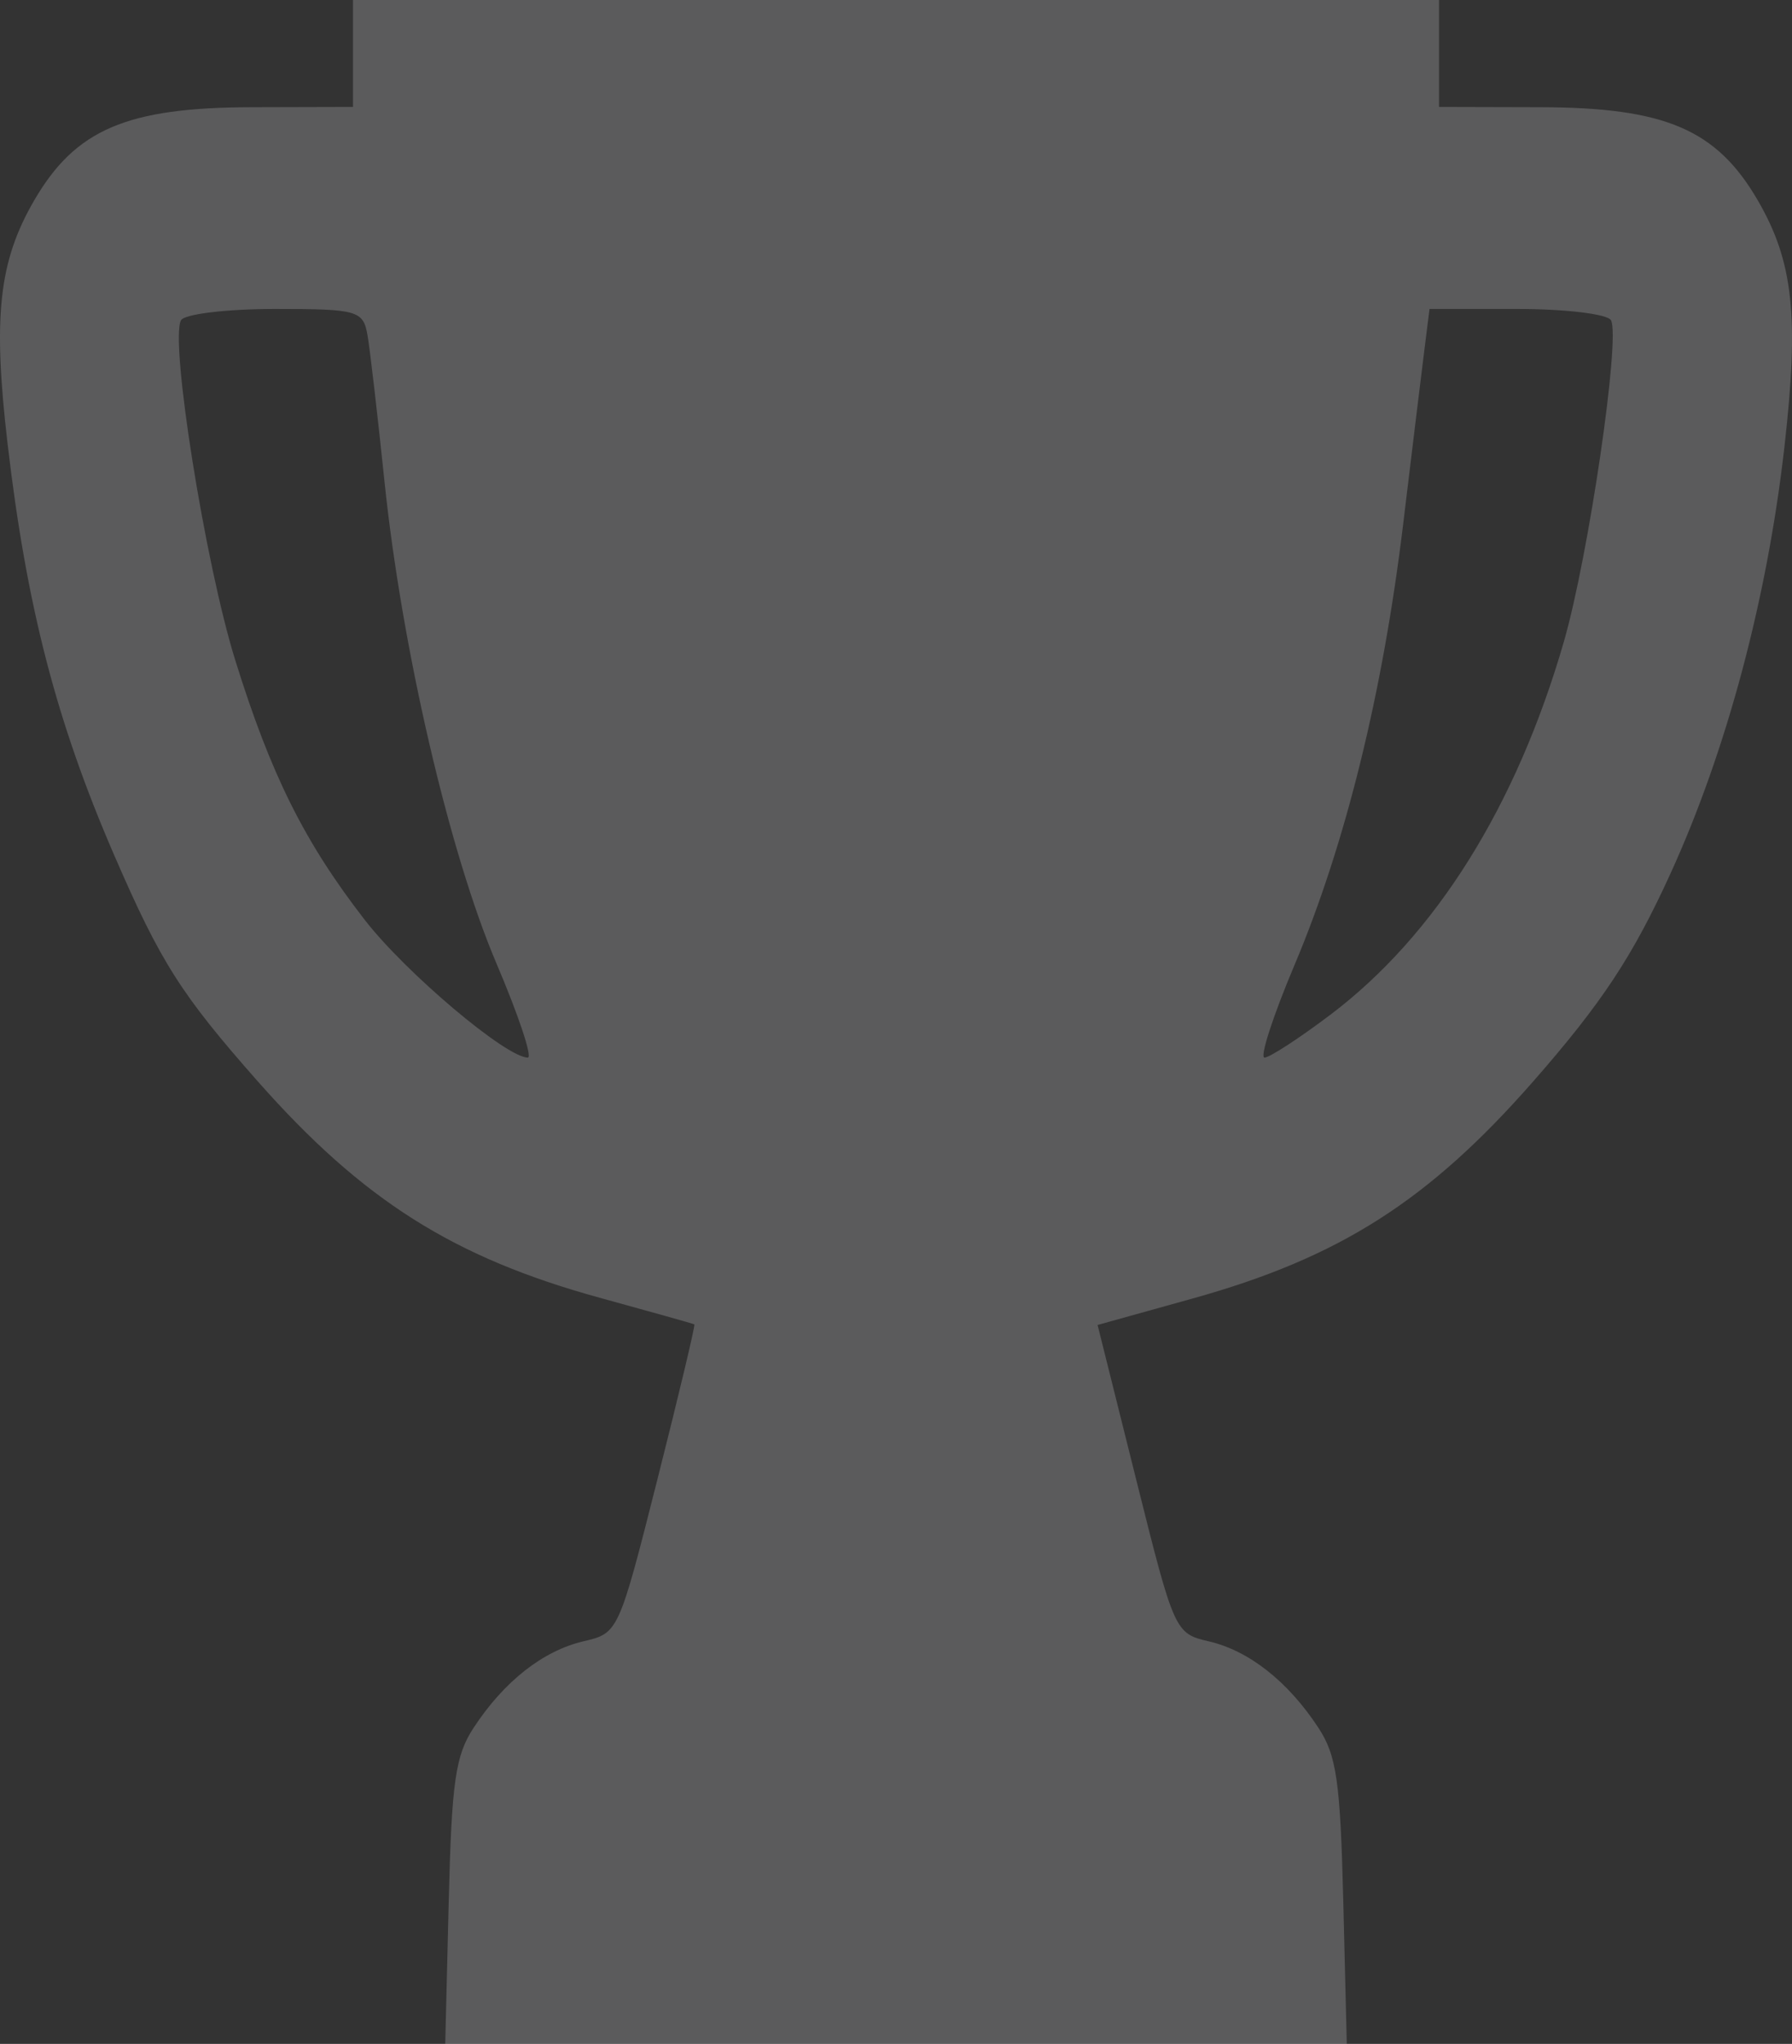 <?xml version="1.0" encoding="UTF-8"?> <svg xmlns="http://www.w3.org/2000/svg" width="114" height="130" viewBox="0 0 114 130" fill="none"><rect x="0" y="0" width="114" height="130" fill="#333333" stroke="none"/> <path opacity="0.2" fill-rule="evenodd" clip-rule="evenodd" d="M22.456 3.401V6.802L15.979 6.819C8.062 6.839 4.796 8.24 2.181 12.736C-0.077 16.617 -0.464 20.142 0.481 28.214C1.696 38.605 3.591 45.914 7.273 54.411C10.218 61.207 11.524 63.262 16.416 68.798C23.081 76.341 28.853 79.989 38.173 82.548C41.404 83.435 44.103 84.194 44.172 84.235C44.242 84.275 43.185 88.711 41.823 94.091C39.362 103.819 39.336 103.877 37.129 104.39C34.548 104.99 32.073 106.934 30.137 109.881C28.969 111.658 28.734 113.297 28.545 120.982L28.324 130H57H85.677L85.456 120.982C85.266 113.297 85.032 111.658 83.864 109.881C81.936 106.946 79.455 104.991 76.907 104.398C74.742 103.894 74.701 103.804 72.274 94.082L69.824 84.273L75.868 82.59C85.207 79.99 90.878 76.377 97.524 68.796C101.902 63.801 103.867 60.827 106.274 55.552C109.843 47.731 112.422 38.074 113.518 28.425C114.461 20.12 114.083 16.628 111.819 12.736C109.205 8.24 105.939 6.839 98.022 6.819L91.545 6.802V3.401V0H57H22.456V3.401ZM23.384 21.352C23.544 22.287 24.027 26.453 24.458 30.61C25.558 41.216 28.583 54.239 31.585 61.284C32.989 64.575 33.885 67.267 33.578 67.267C32.201 67.267 25.803 61.864 23.199 58.502C19.362 53.548 17.232 49.275 14.962 41.979C13.05 35.835 10.795 21.695 11.514 20.37C11.729 19.975 14.423 19.651 17.5 19.651C22.773 19.651 23.111 19.749 23.384 21.352ZM102.486 20.37C103.097 21.495 101.062 35.365 99.487 40.814C96.462 51.278 91.321 59.49 84.635 64.54C82.648 66.04 80.762 67.267 80.444 67.267C80.125 67.267 80.978 64.631 82.339 61.41C85.595 53.7 87.969 44.072 89.267 33.311C89.847 28.5 90.461 23.459 90.632 22.108L90.941 19.651H96.518C99.586 19.651 102.272 19.975 102.486 20.37Z" fill="#FAFCFF"></path> </svg> 